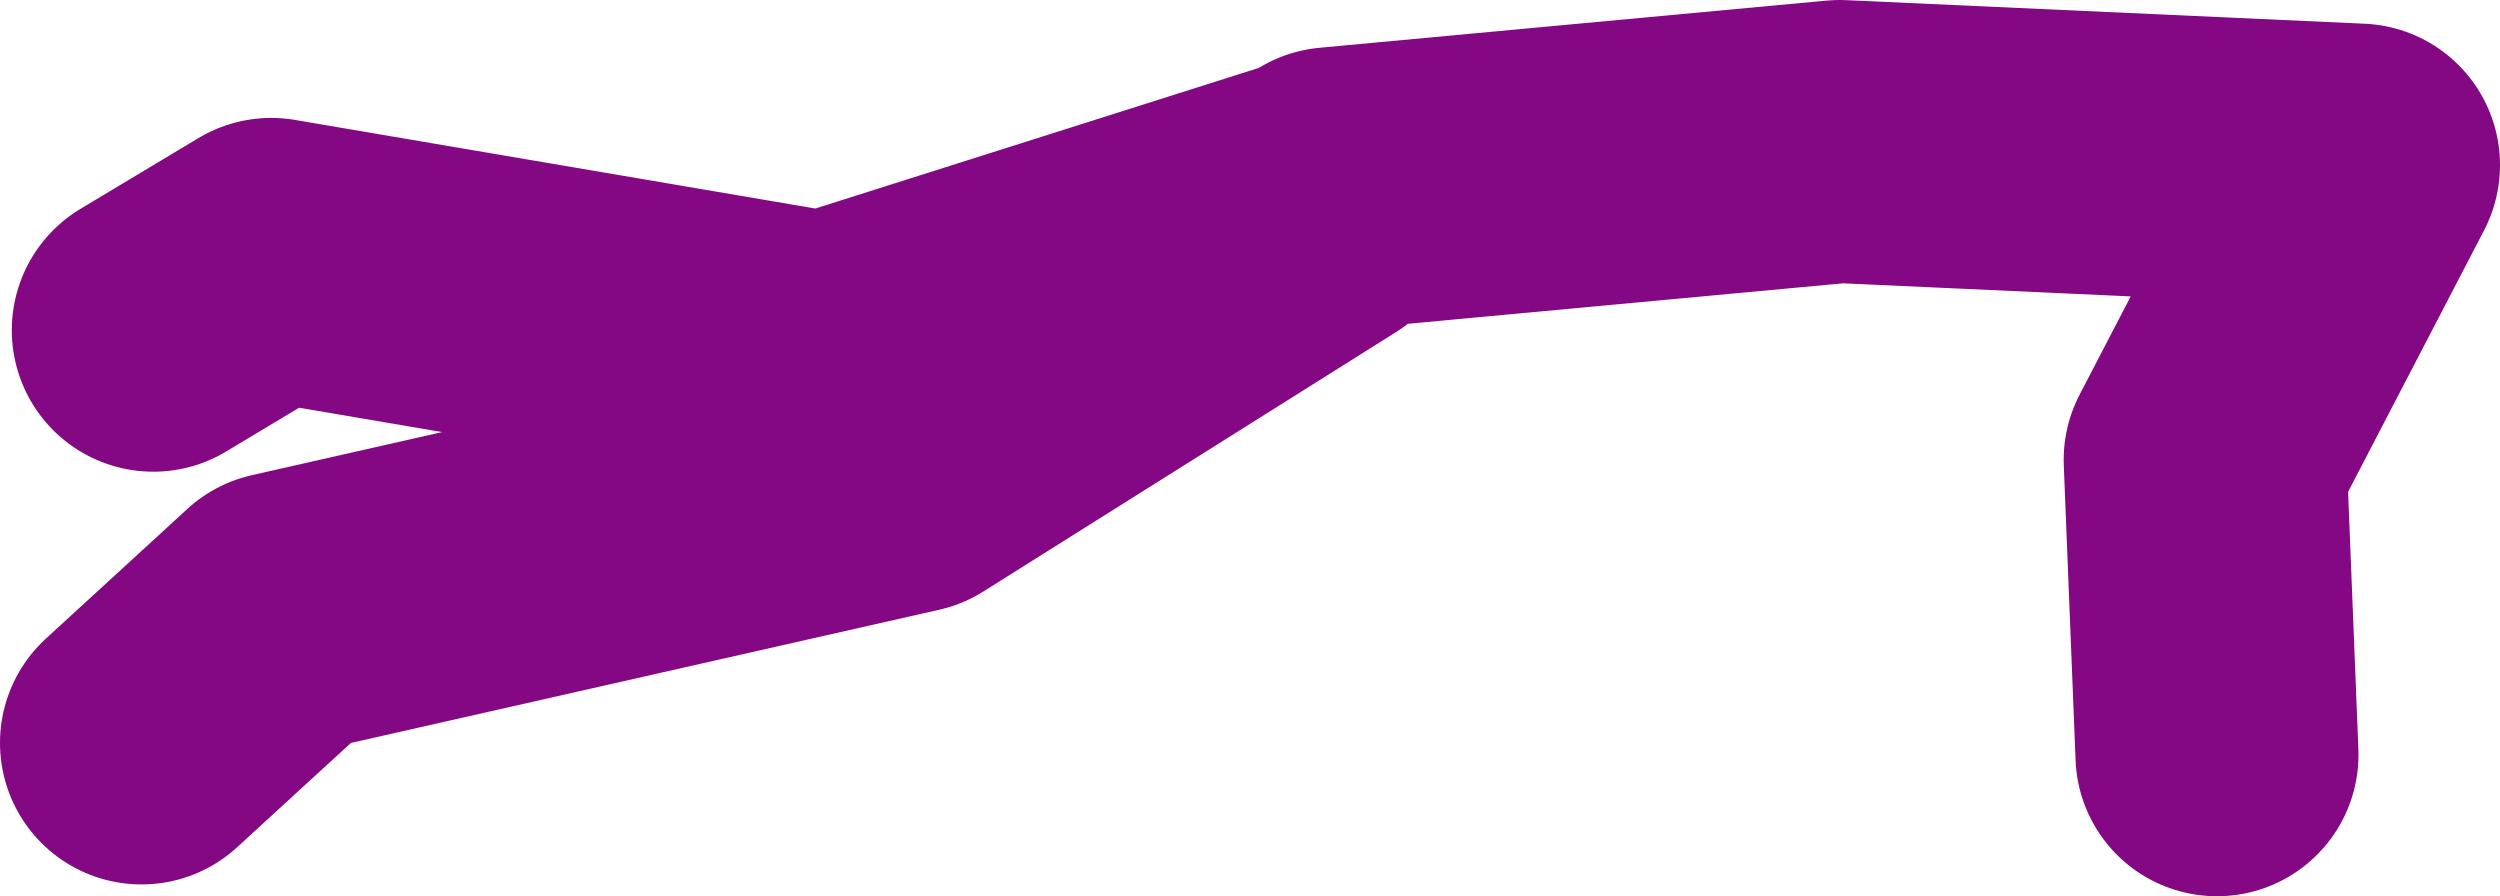 <?xml version="1.0" encoding="UTF-8" standalone="no"?>
<svg xmlns:xlink="http://www.w3.org/1999/xlink" height="19.0px" width="53.0px" xmlns="http://www.w3.org/2000/svg">
  <g transform="matrix(1.0, 0.0, 0.0, 1.0, -22.5, 0.9)">
    <path d="M50.75 3.1 L61.5 2.1 72.5 2.6 69.25 8.85 69.5 15.1 M50.5 3.6 L41.75 9.1 28.5 12.1 25.5 14.85 M50.25 3.35 L40.0 6.6 28.25 4.6 25.75 6.1" fill="none" stroke="#840783" stroke-linecap="round" stroke-linejoin="round" stroke-width="6.0"/>
  </g>
</svg>
